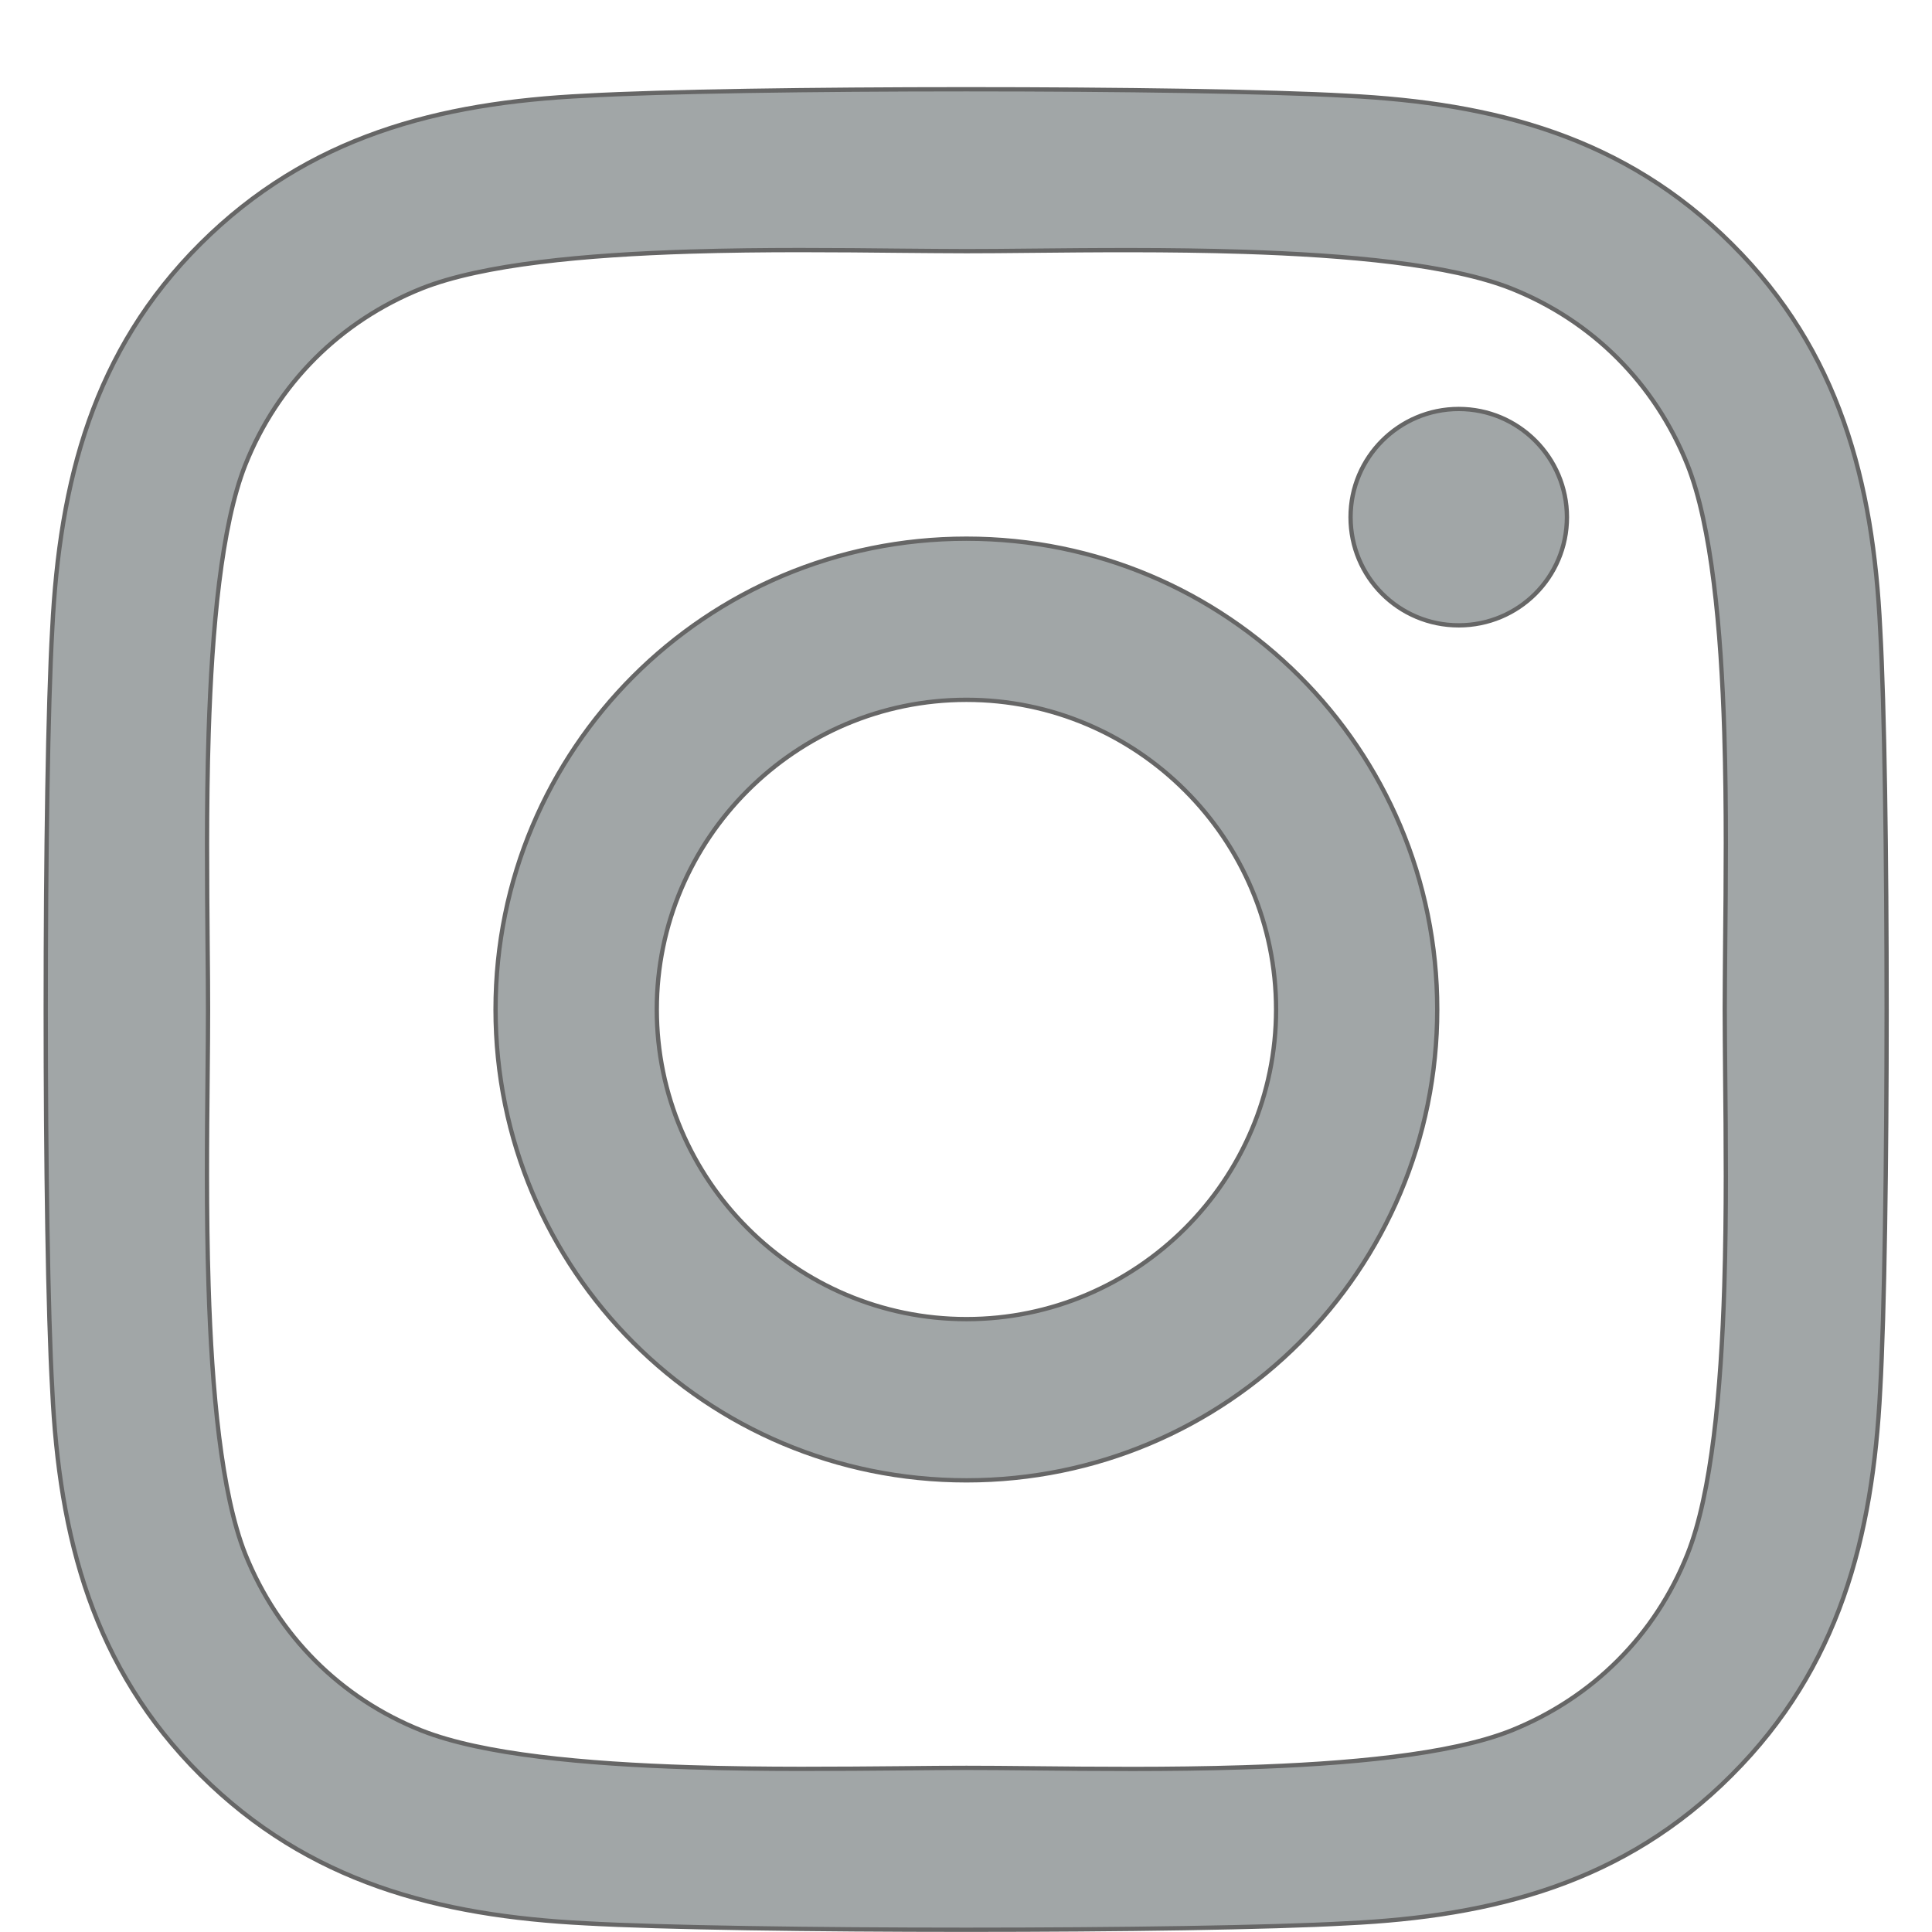 <svg width="22" height="22" viewBox="0 0 22 22" fill="none" xmlns="http://www.w3.org/2000/svg">
<path d="M21.41 7.165L21.41 7.165C21.508 8.899 21.508 14.092 21.41 15.825L21.41 15.825C21.326 17.505 20.942 18.989 19.72 20.211L19.72 20.211C18.498 21.438 17.015 21.821 15.335 21.901L15.335 21.901C13.601 21.999 8.404 21.999 6.67 21.901L6.67 21.901C4.99 21.816 3.511 21.433 2.284 20.211C1.058 18.989 0.674 17.505 0.595 15.825L0.595 15.825C0.496 14.092 0.496 8.894 0.595 7.161L0.595 7.161C0.679 5.481 1.058 3.997 2.284 2.775C3.511 1.553 4.995 1.17 6.67 1.09L6.67 1.09C8.404 0.992 13.601 0.992 15.335 1.09L15.335 1.09C17.015 1.174 18.498 1.558 19.72 2.78L19.72 2.78C20.947 4.002 21.33 5.486 21.41 7.165ZM17.206 19.707L17.206 19.707C18.136 19.334 18.848 18.622 19.216 17.697C19.492 17.003 19.598 15.833 19.635 14.648C19.661 13.8 19.652 12.942 19.645 12.243C19.643 11.965 19.64 11.712 19.64 11.495C19.64 11.278 19.643 11.026 19.645 10.748C19.652 10.049 19.661 9.192 19.635 8.344C19.598 7.16 19.492 5.99 19.216 5.294L19.216 5.294C18.844 4.364 18.131 3.652 17.206 3.284L17.206 3.284C16.512 3.01 15.342 2.905 14.158 2.867C13.303 2.84 12.438 2.848 11.736 2.855C11.465 2.858 11.218 2.86 11.005 2.86C10.788 2.86 10.535 2.857 10.257 2.855C9.558 2.848 8.701 2.839 7.853 2.865C6.67 2.902 5.499 3.008 4.803 3.284L4.803 3.284C3.874 3.656 3.161 4.369 2.793 5.294L2.793 5.294C2.519 5.988 2.414 7.158 2.376 8.342C2.349 9.197 2.358 10.062 2.364 10.764C2.367 11.035 2.369 11.282 2.369 11.495C2.369 11.712 2.367 11.965 2.364 12.243C2.357 12.942 2.348 13.799 2.375 14.647C2.412 15.83 2.517 17.001 2.793 17.697L2.793 17.697C3.166 18.626 3.878 19.339 4.803 19.707L4.804 19.707C5.497 19.981 6.667 20.086 7.852 20.124C8.706 20.151 9.571 20.142 10.273 20.136C10.544 20.133 10.792 20.131 11.005 20.131C11.222 20.131 11.474 20.133 11.752 20.136C12.451 20.143 13.308 20.152 14.156 20.125C15.34 20.088 16.51 19.983 17.206 19.707ZM5.643 11.495C5.643 8.528 8.037 6.134 11.005 6.134C13.972 6.134 16.366 8.528 16.366 11.495C16.366 14.463 13.972 16.857 11.005 16.857C8.037 16.857 5.643 14.463 5.643 11.495ZM7.479 11.495C7.479 13.44 9.065 15.021 11.005 15.021C12.945 15.021 14.531 13.44 14.531 11.495C14.531 9.551 12.949 7.969 11.005 7.969C9.06 7.969 7.479 9.551 7.479 11.495ZM17.843 5.889C17.843 6.574 17.291 7.121 16.611 7.121C15.926 7.121 15.379 6.569 15.379 5.889C15.379 5.209 15.931 4.657 16.611 4.657C17.291 4.657 17.843 5.209 17.843 5.889Z" fill="#A1A6A7" stroke="#666666" stroke-width="0.049"/>
</svg>
